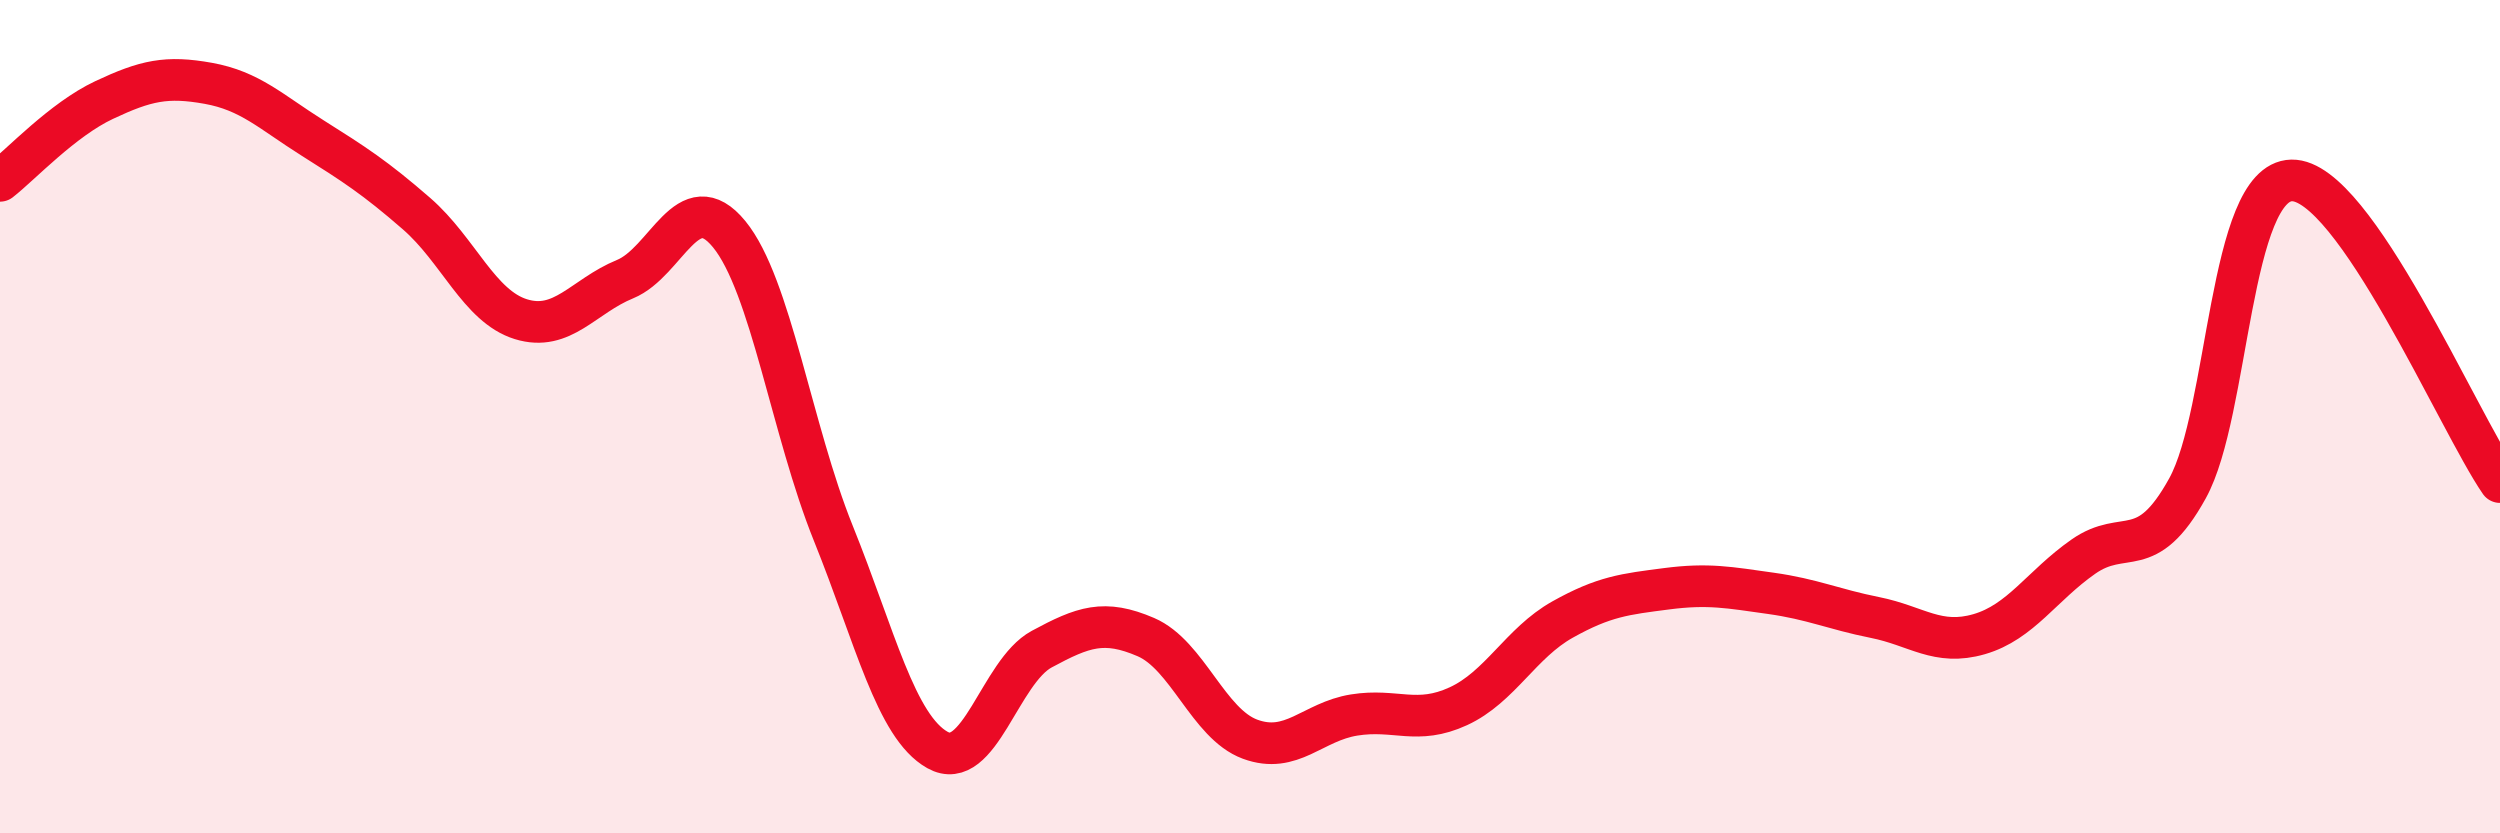 
    <svg width="60" height="20" viewBox="0 0 60 20" xmlns="http://www.w3.org/2000/svg">
      <path
        d="M 0,4.34 C 0.5,3.95 1.5,2.87 2.5,2.4 C 3.5,1.93 4,1.82 5,2 C 6,2.18 6.5,2.68 7.5,3.31 C 8.5,3.94 9,4.26 10,5.13 C 11,6 11.5,7.35 12.5,7.66 C 13.5,7.97 14,7.11 15,6.7 C 16,6.29 16.5,4.4 17.5,5.62 C 18.5,6.84 19,10.32 20,12.8 C 21,15.28 21.5,17.44 22.5,18 C 23.5,18.56 24,16.12 25,15.58 C 26,15.04 26.5,14.86 27.5,15.29 C 28.5,15.72 29,17.37 30,17.74 C 31,18.11 31.5,17.32 32.5,17.16 C 33.5,17 34,17.41 35,16.95 C 36,16.49 36.5,15.43 37.5,14.87 C 38.5,14.31 39,14.26 40,14.13 C 41,14 41.5,14.1 42.5,14.24 C 43.5,14.38 44,14.62 45,14.82 C 46,15.02 46.5,15.51 47.5,15.22 C 48.5,14.93 49,14.06 50,13.36 C 51,12.66 51.5,13.53 52.5,11.72 C 53.5,9.91 53.5,4.36 55,4.33 C 56.5,4.3 59,10.12 60,11.57L60 20L0 20Z"
        fill="#EB0A25"
        opacity="0.1"
        stroke-linecap="round"
        stroke-linejoin="round"
      />
      <path
        d="M 0,4.34 C 0.5,3.95 1.5,2.87 2.5,2.4 C 3.5,1.93 4,1.82 5,2 C 6,2.18 6.5,2.68 7.5,3.31 C 8.5,3.94 9,4.26 10,5.13 C 11,6 11.5,7.35 12.5,7.66 C 13.5,7.97 14,7.11 15,6.7 C 16,6.29 16.5,4.4 17.5,5.62 C 18.5,6.84 19,10.32 20,12.8 C 21,15.28 21.5,17.44 22.5,18 C 23.5,18.56 24,16.12 25,15.58 C 26,15.04 26.5,14.86 27.5,15.29 C 28.5,15.72 29,17.37 30,17.74 C 31,18.11 31.5,17.32 32.5,17.16 C 33.5,17 34,17.41 35,16.95 C 36,16.49 36.5,15.43 37.5,14.87 C 38.5,14.31 39,14.26 40,14.13 C 41,14 41.5,14.1 42.5,14.24 C 43.5,14.38 44,14.62 45,14.82 C 46,15.02 46.5,15.51 47.5,15.22 C 48.5,14.93 49,14.06 50,13.36 C 51,12.66 51.5,13.53 52.5,11.72 C 53.5,9.91 53.5,4.36 55,4.33 C 56.5,4.3 59,10.12 60,11.57"
        stroke="#EB0A25"
        stroke-width="1"
        fill="none"
        stroke-linecap="round"
        stroke-linejoin="round"
      />
    </svg>
  